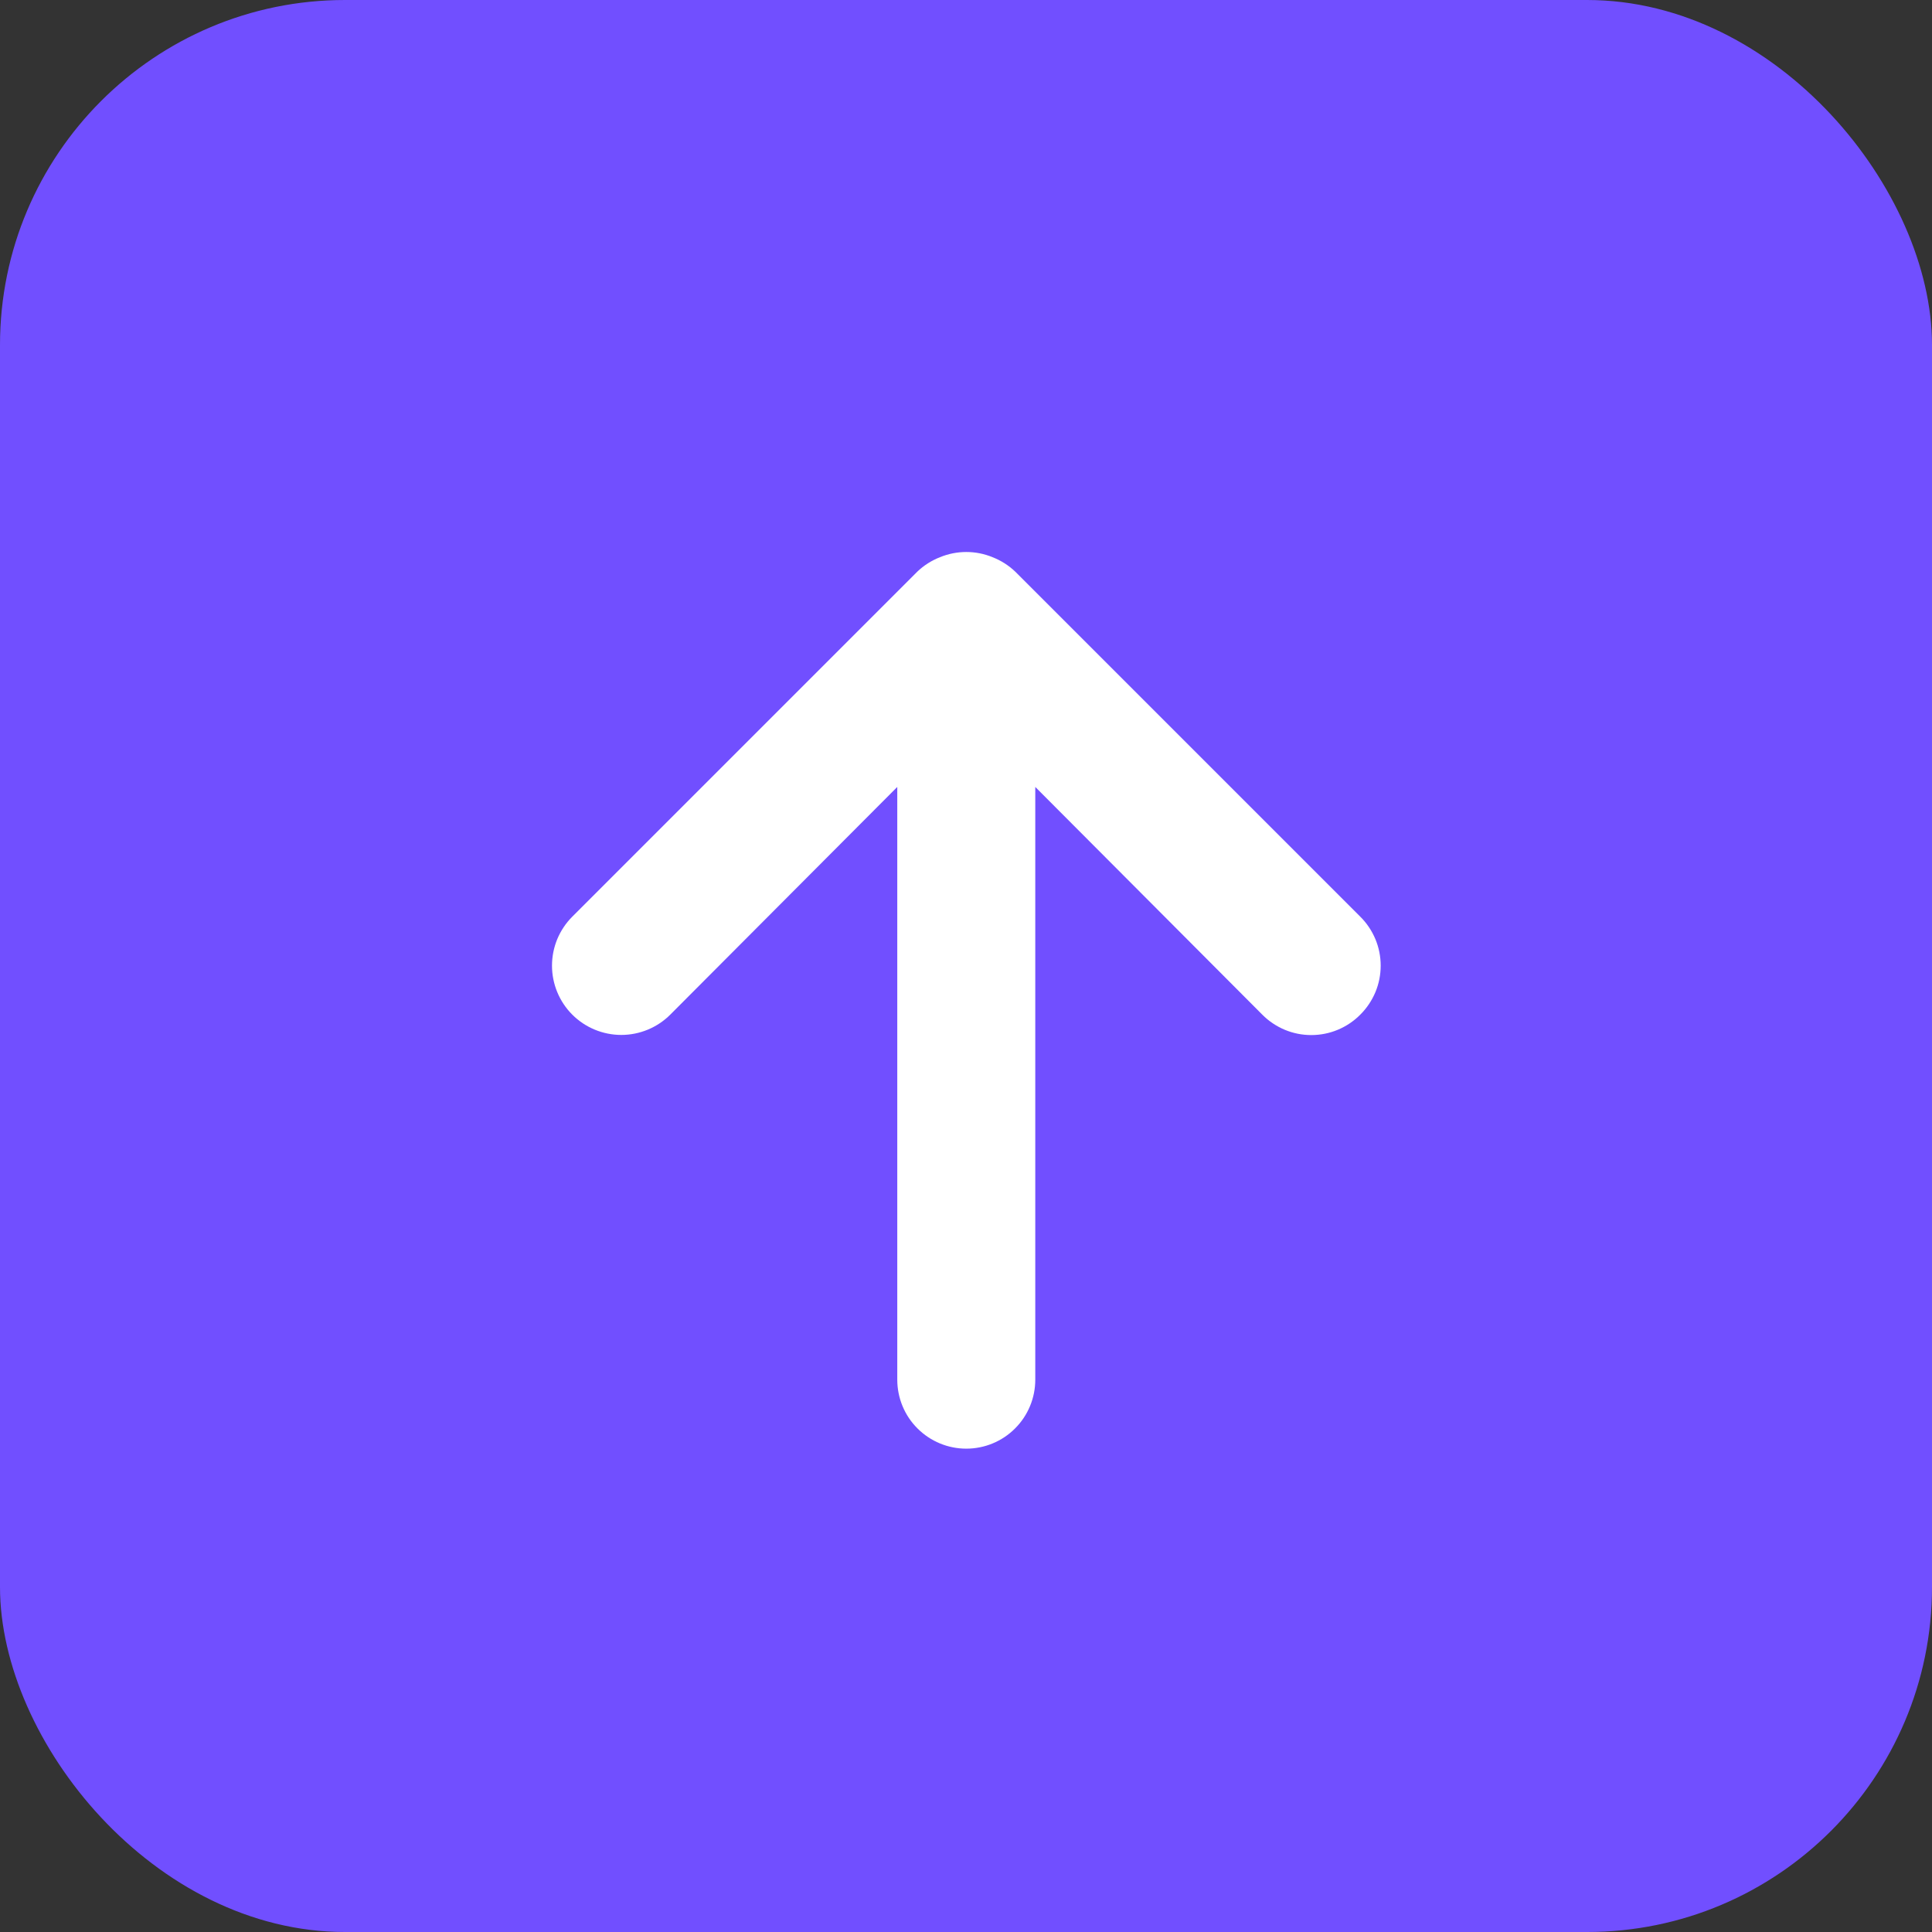 <svg width="28" height="28" viewBox="0 0 28 28" fill="none" xmlns="http://www.w3.org/2000/svg">
<rect x="0" y="0" width="28" height="28" fill="#333333" stroke="none"/>
<rect width="28" height="28" rx="5" fill="#714FFF"/>
<path d="M19.714 13.285L14.714 8.285C14.619 8.194 14.507 8.123 14.384 8.075C14.141 7.975 13.868 7.975 13.624 8.075C13.501 8.123 13.389 8.194 13.294 8.285L8.294 13.285C8.201 13.378 8.127 13.489 8.076 13.611C8.026 13.733 8 13.863 8 13.995C8 14.261 8.106 14.517 8.294 14.705C8.482 14.893 8.738 14.999 9.004 14.999C9.27 14.999 9.526 14.893 9.714 14.705L13.004 11.405V19.995C13.004 20.26 13.109 20.515 13.297 20.702C13.485 20.89 13.739 20.995 14.004 20.995C14.269 20.995 14.524 20.89 14.711 20.702C14.899 20.515 15.004 20.26 15.004 19.995V11.405L18.294 14.705C18.387 14.799 18.498 14.873 18.619 14.924C18.741 14.975 18.872 15.001 19.004 15.001C19.136 15.001 19.267 14.975 19.389 14.924C19.511 14.873 19.621 14.799 19.714 14.705C19.808 14.612 19.882 14.501 19.933 14.38C19.984 14.258 20.01 14.127 20.01 13.995C20.01 13.863 19.984 13.732 19.933 13.61C19.882 13.489 19.808 13.378 19.714 13.285Z" fill="white"/>
</svg>
